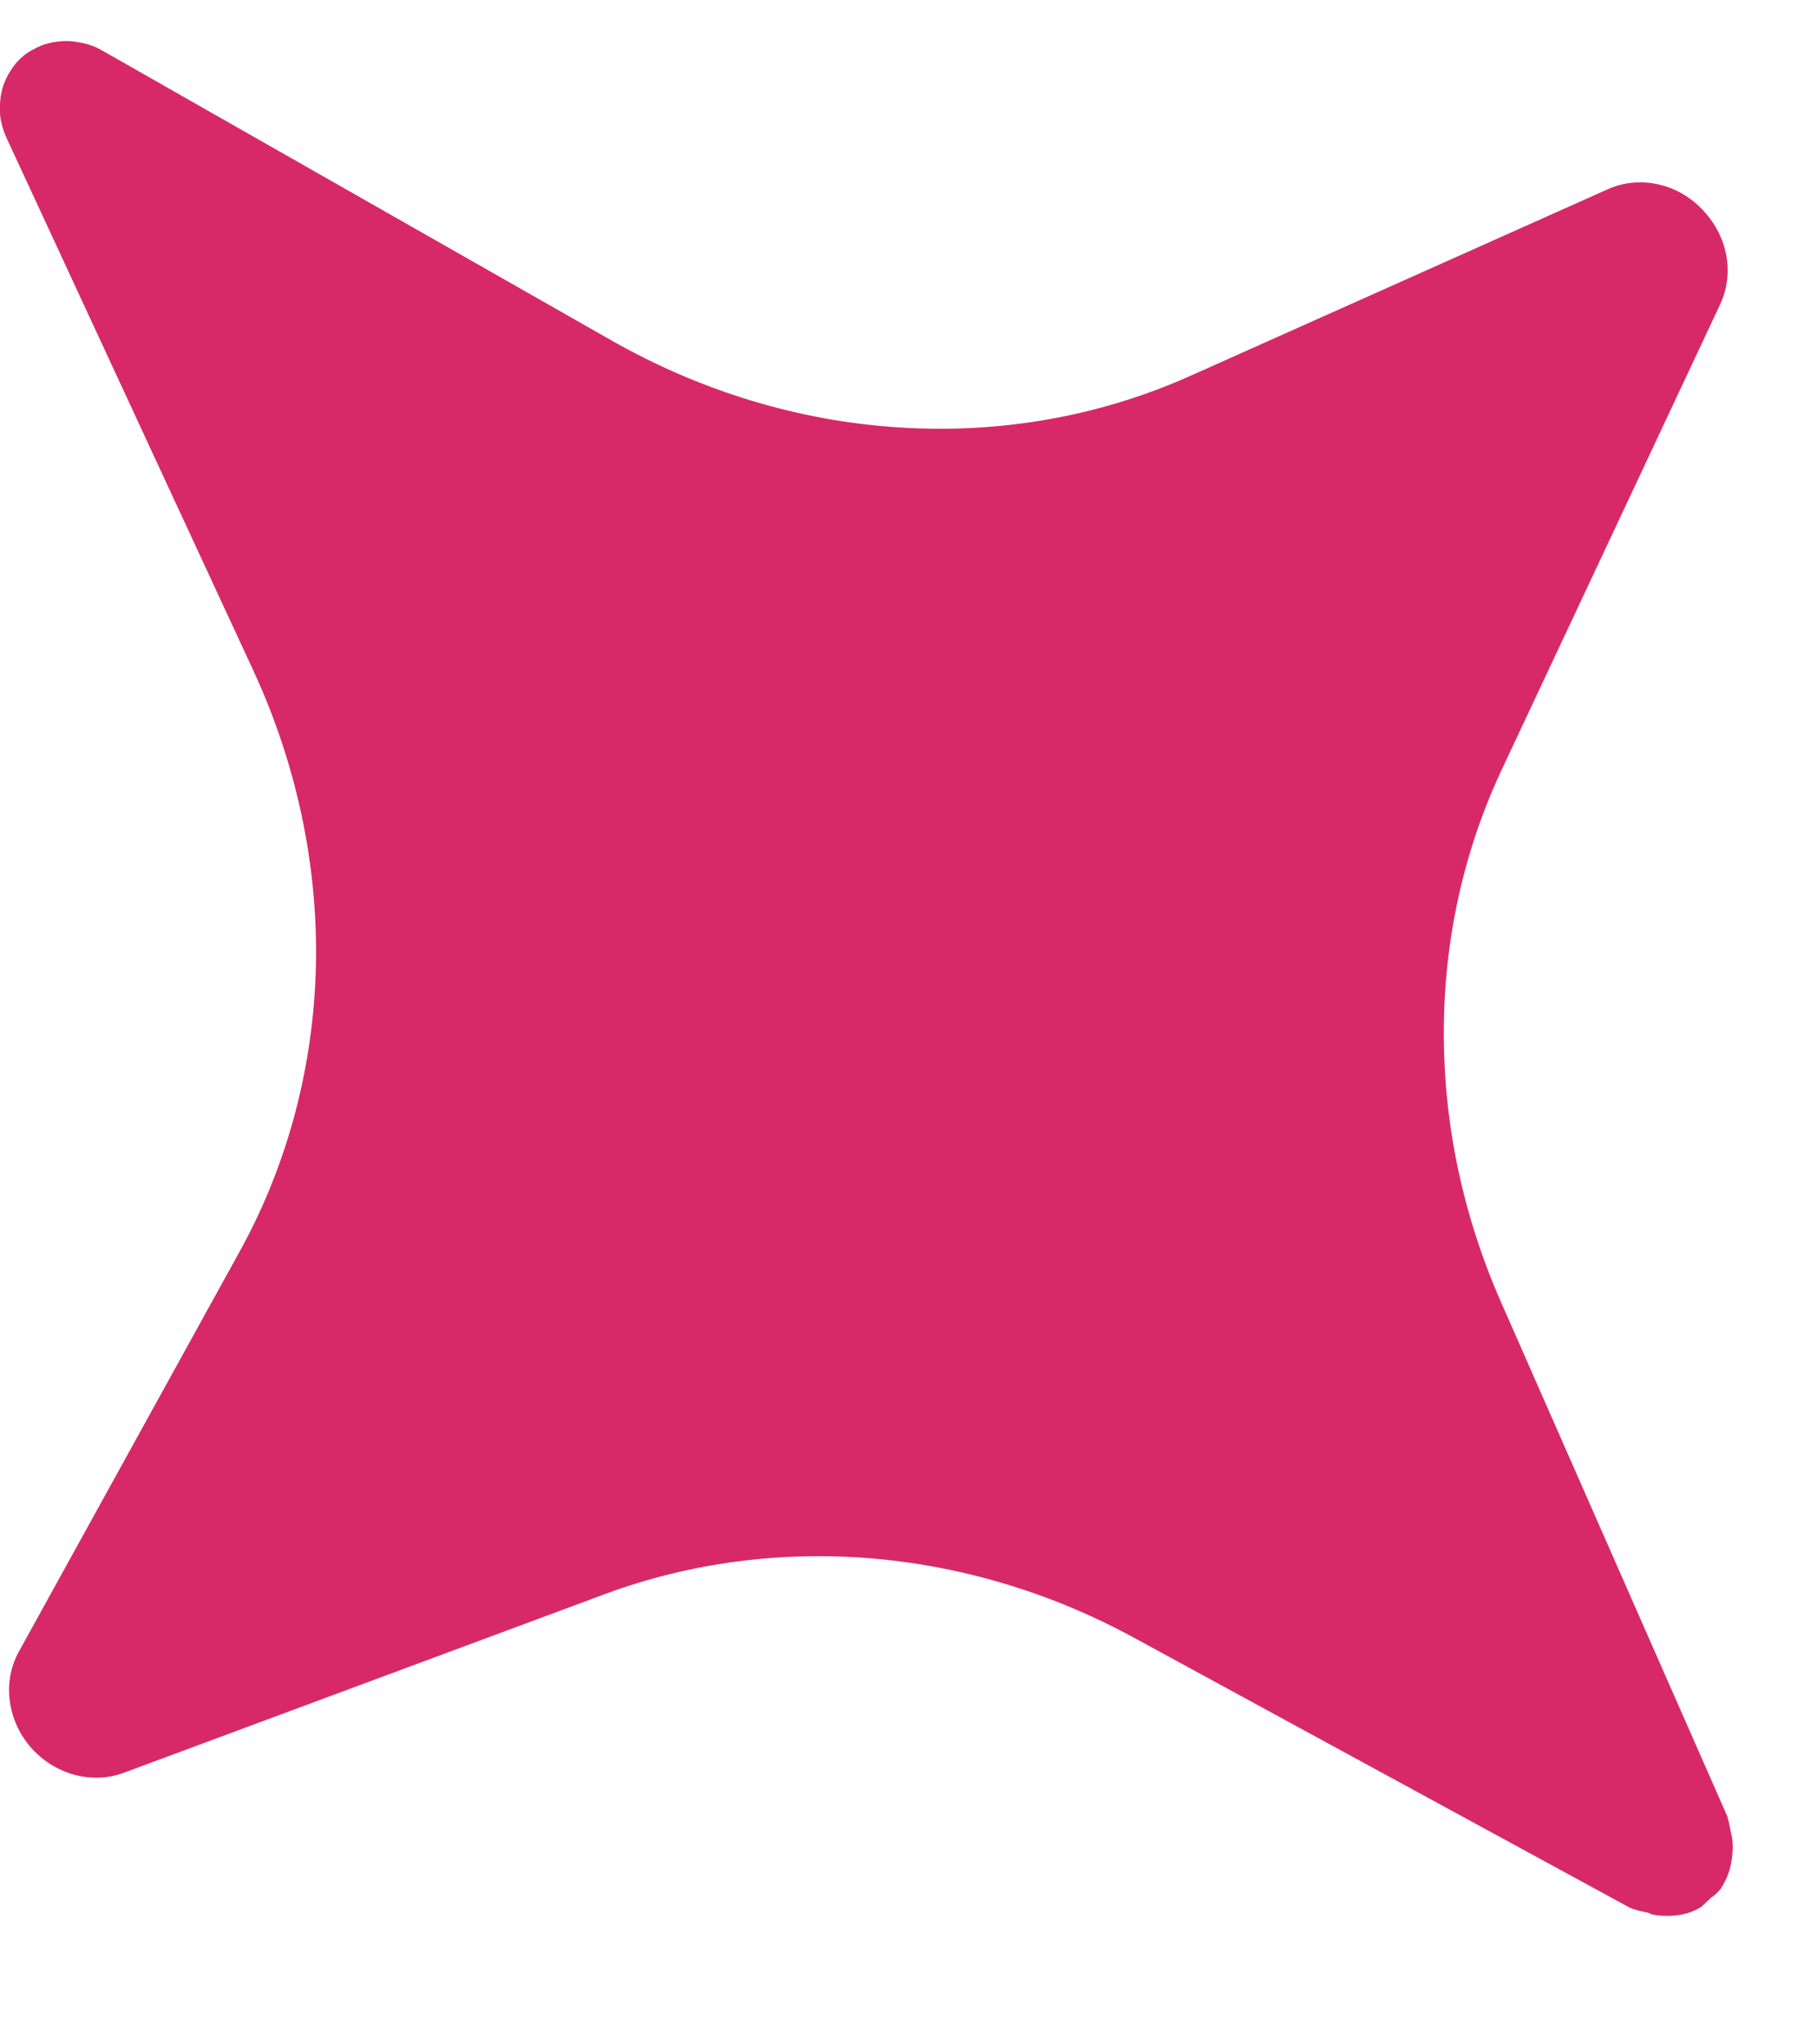 <?xml version="1.0" encoding="UTF-8"?> <svg xmlns="http://www.w3.org/2000/svg" width="8" height="9" viewBox="0 0 8 9" fill="none"> <path d="M7.502 0.93C7.554 0.986 7.588 1.054 7.601 1.127C7.614 1.2 7.604 1.274 7.574 1.339L6.612 3.388C6.444 3.746 6.357 4.14 6.357 4.545C6.356 4.949 6.442 5.354 6.609 5.733L7.605 7.996C7.61 8.013 7.614 8.03 7.617 8.047C7.619 8.062 7.624 8.076 7.626 8.09C7.629 8.111 7.63 8.133 7.628 8.154C7.626 8.188 7.62 8.221 7.608 8.252C7.6 8.274 7.589 8.295 7.576 8.315C7.564 8.33 7.55 8.343 7.534 8.354L7.489 8.396C7.471 8.406 7.453 8.415 7.434 8.421C7.401 8.431 7.367 8.435 7.332 8.434C7.311 8.434 7.29 8.432 7.27 8.427C7.263 8.42 7.247 8.419 7.235 8.416C7.215 8.412 7.196 8.406 7.177 8.399L5.006 7.217C4.643 7.017 4.247 6.896 3.843 6.861C3.44 6.827 3.039 6.879 2.668 7.016L0.546 7.804C0.477 7.83 0.401 7.833 0.327 7.813C0.254 7.793 0.187 7.751 0.136 7.693C0.085 7.635 0.053 7.563 0.043 7.488C0.033 7.412 0.047 7.337 0.082 7.273L1.061 5.499C1.268 5.12 1.381 4.692 1.391 4.249C1.4 3.806 1.305 3.361 1.114 2.949L0.03 0.61C0.018 0.584 0.009 0.557 0.004 0.53C0 0.512 -0.001 0.493 -0 0.475C-0.001 0.43 0.008 0.386 0.027 0.346C0.033 0.333 0.04 0.321 0.048 0.309C0.06 0.289 0.075 0.271 0.093 0.255C0.11 0.239 0.129 0.226 0.15 0.216C0.162 0.209 0.175 0.203 0.188 0.198C0.227 0.185 0.268 0.179 0.309 0.181C0.325 0.182 0.341 0.185 0.357 0.188C0.39 0.194 0.422 0.206 0.451 0.223L2.691 1.498C3.086 1.723 3.522 1.855 3.964 1.882C4.407 1.91 4.843 1.832 5.238 1.656L7.088 0.829C7.156 0.801 7.233 0.795 7.307 0.813C7.382 0.831 7.45 0.872 7.502 0.93Z" fill="#D72967"></path> </svg> 